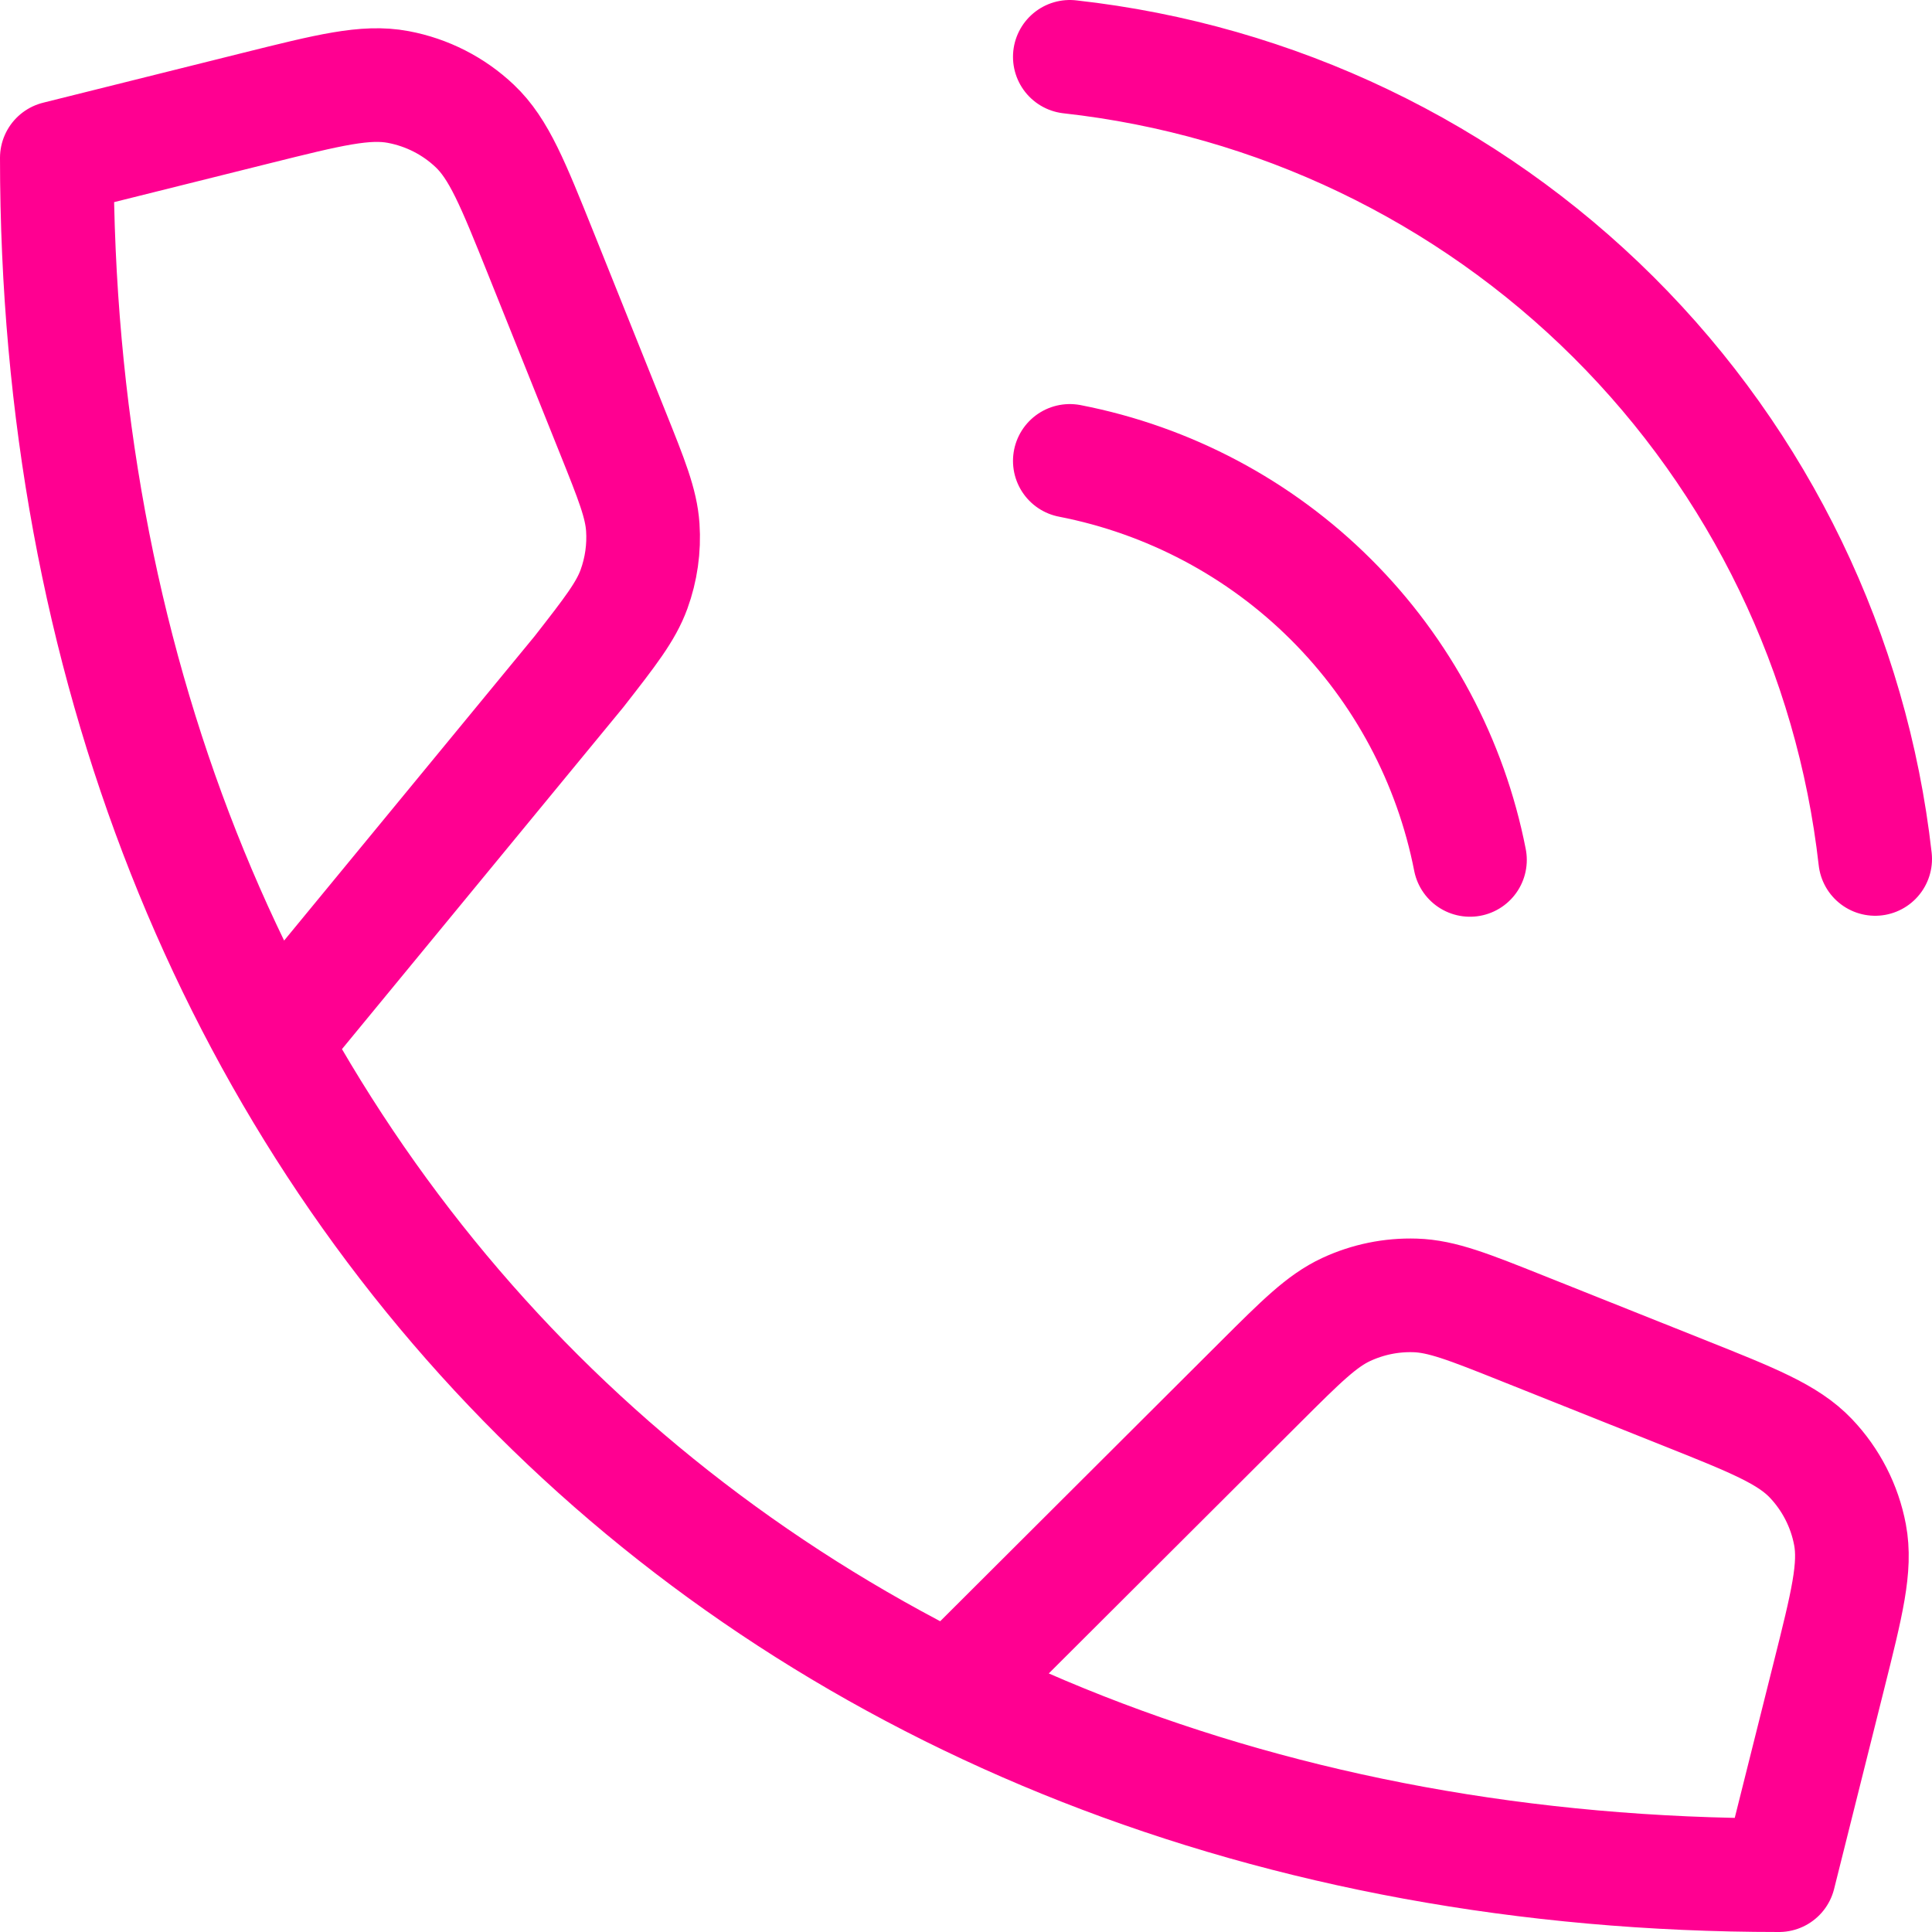 <svg xmlns="http://www.w3.org/2000/svg" width="34" height="34" viewBox="0 0 34 34" fill="none"><path d="M4.809 18.358L10.189 11.821C10.738 11.117 11.013 10.765 11.157 10.37C11.284 10.021 11.337 9.649 11.312 9.278C11.283 8.859 11.117 8.445 10.785 7.617L9.518 4.458C9.026 3.233 8.78 2.62 8.356 2.218C7.983 1.864 7.515 1.626 7.008 1.531C6.433 1.423 5.791 1.583 4.507 1.903L1 2.778C1 20.556 13.479 33 31.307 33L32.183 29.502C32.504 28.221 32.665 27.581 32.557 27.008C32.462 26.503 32.222 26.036 31.868 25.664C31.465 25.241 30.85 24.996 29.622 24.506L26.795 23.378C25.848 23 25.374 22.811 24.902 22.797C24.484 22.784 24.07 22.869 23.691 23.045C23.263 23.244 22.902 23.603 22.18 24.323L16.737 29.753M18.827 8.111C20.569 8.45 22.169 9.299 23.423 10.55C24.678 11.801 25.529 13.397 25.869 15.133M18.827 1C22.445 1.401 25.818 3.016 28.394 5.581C30.969 8.146 32.593 11.508 33 15.116" stroke="#FF0091" stroke-width="2" stroke-linecap="round" stroke-linejoin="round"></path></svg>